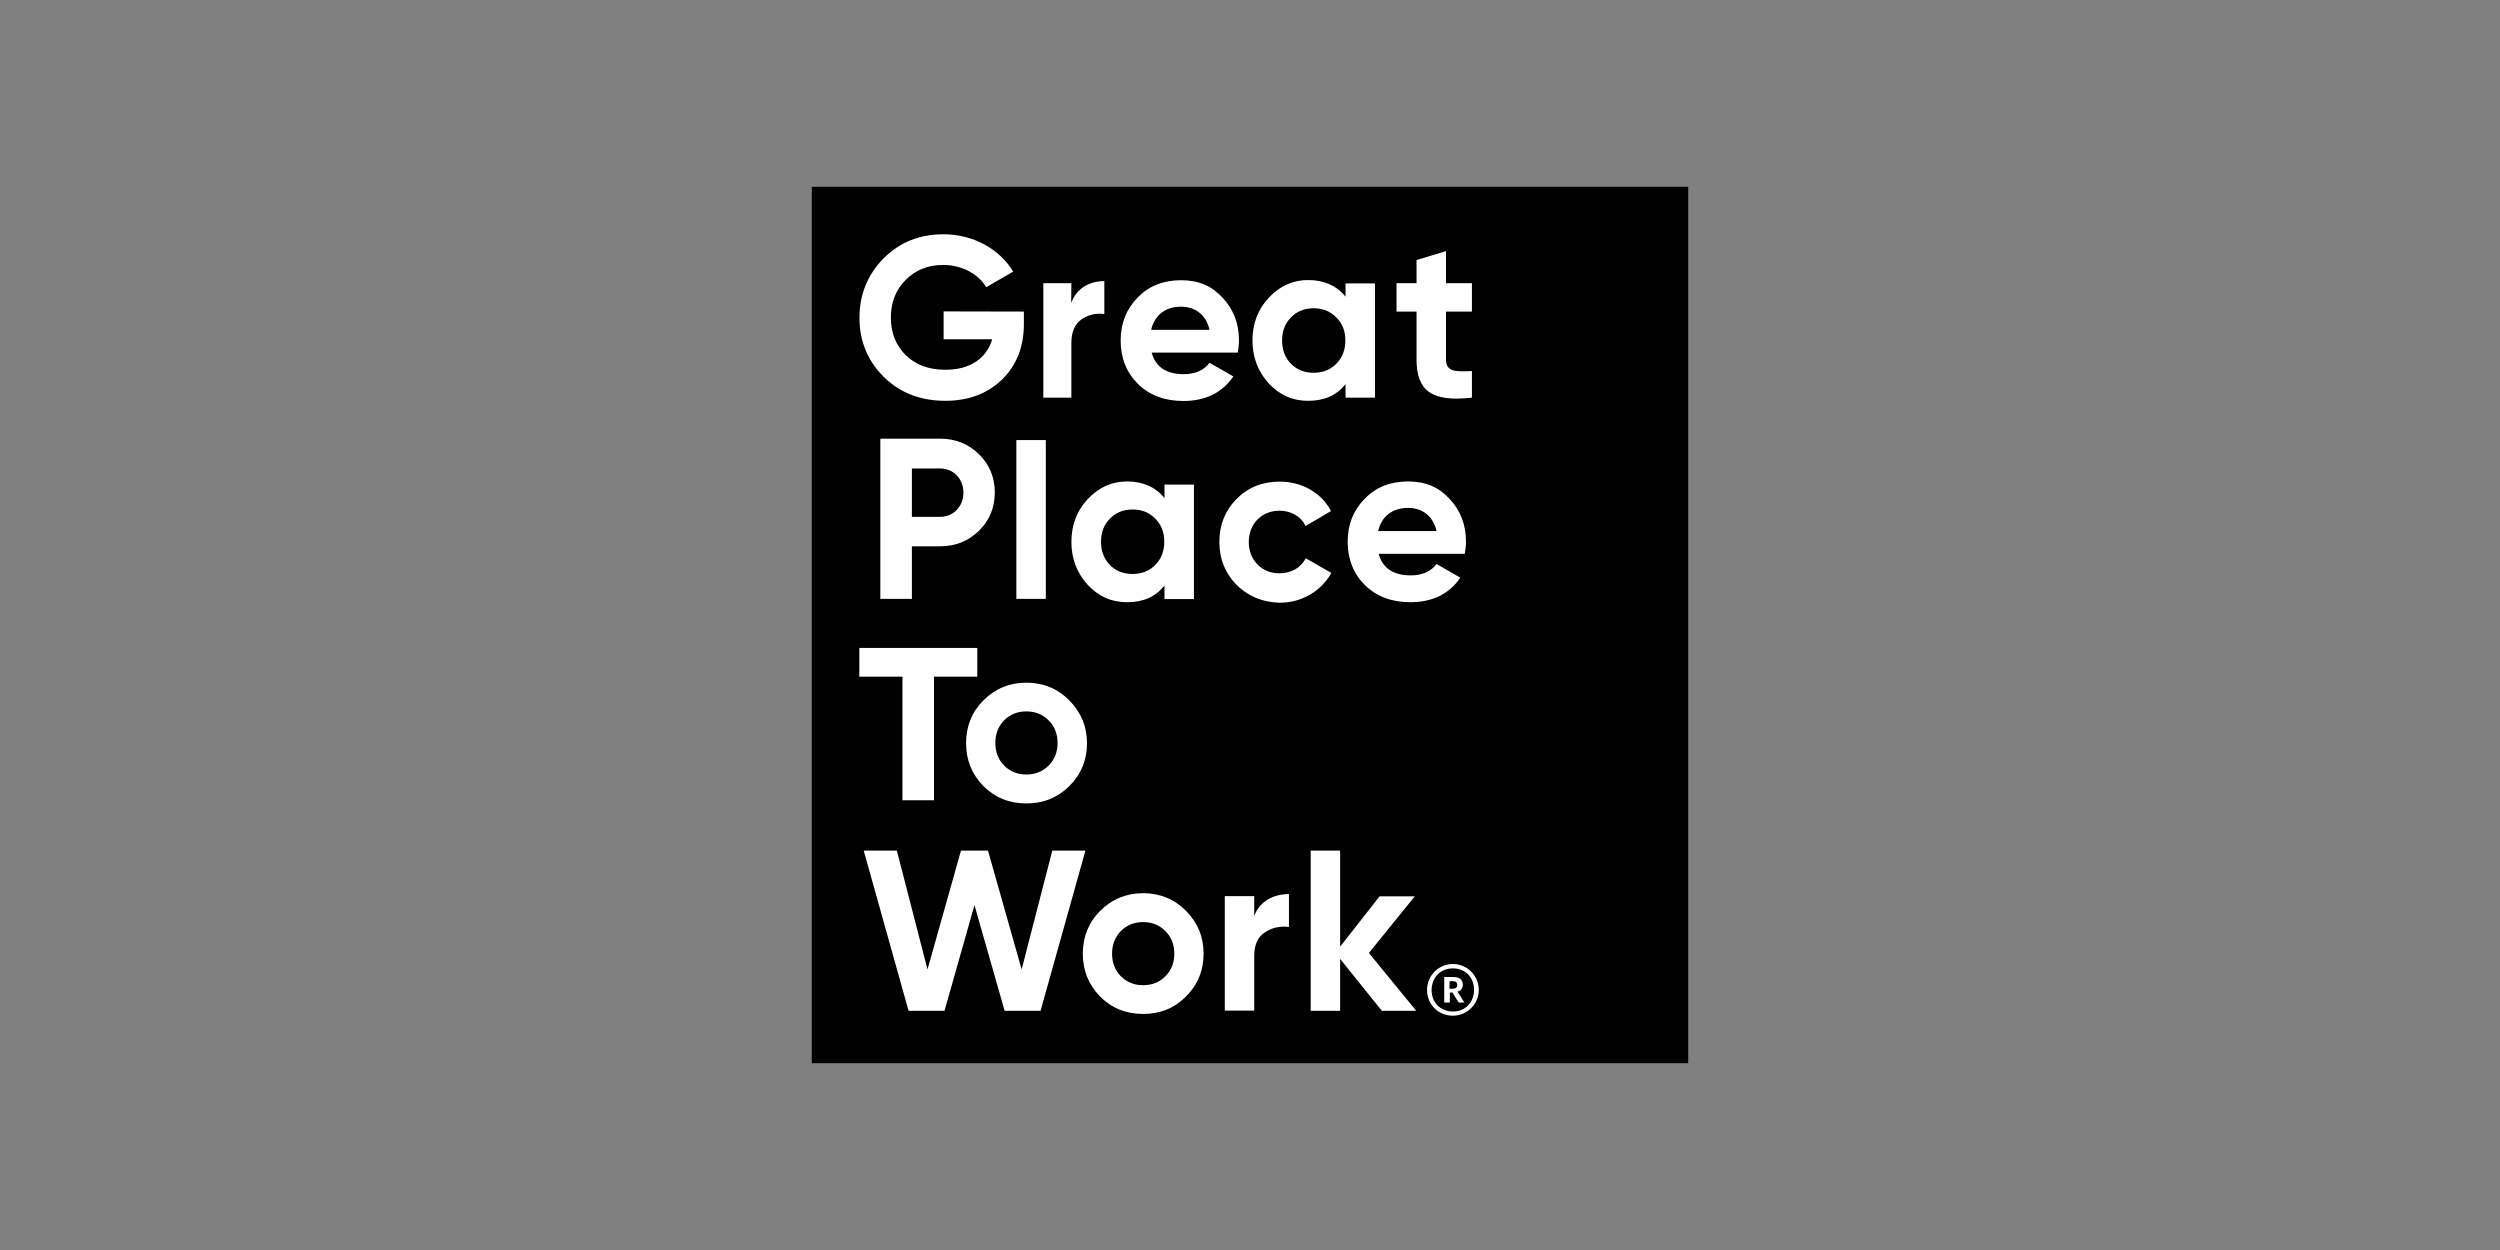 <?xml version="1.0" encoding="UTF-8"?><svg id="Layer_1" xmlns="http://www.w3.org/2000/svg" viewBox="0 0 2834.65 1417.32"><rect x="0" y="0" width="2834.65" height="1417.32" fill="#808080" stroke="none"/><defs><style>.cls-1{fill:#fff;}</style></defs><path d="M920.45,211.79v993.74h993.74V211.79H920.45Z"/><path class="cls-1" d="M1160.94,353.3v14.11c0,26.04-8.35,46.9-24.84,63-16.69,16.1-38.16,24.05-64.39,24.05-28.02,0-51.48-9.14-69.76-27.23-18.48-18.48-27.43-40.74-27.43-66.98s9.14-48.69,27.23-67.18c18.48-18.48,40.94-27.43,67.97-27.43,33.99,0,63.6,16.69,79.1,42.33l-30.61,17.69c-8.55-14.71-27.23-25.24-48.69-25.24-17.29,0-31.6,5.76-42.73,17.09-11.13,11.13-16.69,25.44-16.69,42.73s5.76,31.4,16.89,42.53c11.53,11.13,26.43,16.5,45.12,16.5,27.82,0,46.51-12.92,52.87-34.58h-55.05v-31.6l91.03,.2Zm53.66-9.74c5.96-16.69,20.67-24.84,37.56-24.84v37.36c-9.14-1.39-18.48,.79-26.04,6.16s-11.33,14.31-11.33,26.63v62.01h-31.8v-129.78h31.8l-.2,22.46Zm91.23,56.25c4.37,16.3,16.69,24.45,36.57,24.45,12.72,0,22.66-4.37,29.02-12.92l27.03,15.5c-12.72,18.48-31.6,27.82-56.64,27.82-21.46,0-38.56-6.56-51.67-19.48-12.92-12.92-19.48-29.41-19.48-49.09s6.56-35.77,19.28-48.69c12.72-13.32,29.41-19.68,49.29-19.68s34.78,6.56,46.9,19.68c12.52,13.32,18.68,29.41,18.68,48.69,0,4.57-.6,9.14-1.39,13.71h-97.59Zm65.59-25.84c-3.97-17.69-16.89-26.23-32.2-26.23-17.89,0-30.01,9.54-33.99,26.23h66.18Zm154.23-52.67h33.39v129.58h-33.39v-15.3c-10.14,12.72-24.05,18.88-42.33,18.88s-32.2-6.56-44.72-19.68c-12.12-13.32-18.48-29.61-18.48-48.69s6.16-35.38,18.48-48.49c12.52-13.32,27.23-20.07,44.72-20.07s32.2,6.16,42.33,18.88v-15.1Zm-36.17,101.36c10.33,0,18.88-3.38,25.64-10.14,6.96-6.96,10.33-15.9,10.33-26.43s-3.38-19.48-10.33-26.23c-6.76-6.96-15.3-10.33-25.64-10.33s-18.88,3.38-25.64,10.33c-6.76,6.76-10.14,15.5-10.14,26.23s3.38,19.48,10.14,26.43c6.76,6.76,15.3,10.14,25.64,10.14Zm179.47-69.36h-29.41v54.06c0,14.11,10.14,14.31,29.41,13.32v30.21c-45.91,5.17-62.8-7.95-62.8-43.53v-54.06h-22.66v-32.2h22.66v-26.23l33.39-10.14v36.37h29.41v32.2Zm-603,144.09c17.49,0,32.2,5.96,44.12,17.69,11.92,11.73,17.89,26.23,17.89,43.33s-5.96,31.6-17.89,43.33c-11.92,11.73-26.63,17.69-44.12,17.69h-32v59.62h-35.77v-181.66h67.77Zm0,88.64c15.3,0,26.43-11.92,26.43-27.43s-11.13-27.43-26.43-27.43h-32v54.85h32Zm86.46,93.01v-180.07h33.39v180.07h-33.39Zm167.94-129.58h33.39v129.78h-33.39v-15.3c-10.14,12.72-24.05,18.88-42.33,18.88s-32.2-6.56-44.72-19.68c-12.12-13.32-18.48-29.61-18.48-48.69s6.16-35.38,18.48-48.49c12.52-13.32,27.23-20.07,44.72-20.07s32.2,6.16,42.33,18.88v-15.3Zm-36.17,101.36c10.33,0,18.88-3.38,25.64-10.14s10.33-15.9,10.33-26.43-3.38-19.48-10.33-26.23c-6.76-6.96-15.3-10.33-25.64-10.33s-18.88,3.38-25.64,10.33c-6.76,6.76-10.14,15.5-10.14,26.23s3.38,19.48,10.14,26.43c6.76,6.76,15.3,10.14,25.64,10.14h0Zm117.86,12.32c-12.92-13.32-19.48-29.41-19.48-48.69s6.56-35.58,19.48-48.69c13.32-13.32,29.61-19.68,49.09-19.68,25.24,0,47.5,12.92,58.03,33.39l-28.82,16.89c-5.17-10.73-16.3-17.29-29.61-17.29-20.07,0-34.78,14.71-34.78,35.58,0,10.14,3.38,18.68,9.94,25.44,6.36,6.56,14.71,9.94,24.84,9.94,13.51,0,24.64-6.56,29.81-17.09l29.02,16.69c-11.33,20.47-33.39,33.79-58.63,33.79-19.28-.6-35.58-7.15-48.89-20.27h0Zm161.19-35.18c4.37,16.3,16.69,24.45,36.57,24.45,12.72,0,22.66-4.37,29.02-12.92l27.03,15.5c-12.72,18.48-31.6,27.82-56.64,27.82-21.46,0-38.56-6.56-51.67-19.48-12.92-12.92-19.48-29.41-19.48-49.09s6.56-35.77,19.28-48.69c12.72-13.32,29.41-19.68,49.29-19.68s34.78,6.56,46.9,19.68c12.52,13.32,18.68,29.41,18.68,48.69,0,4.57-.6,9.14-1.39,13.71h-97.59Zm65.59-25.84c-3.97-17.69-16.89-26.23-32.2-26.23-17.89,0-30.01,9.54-33.99,26.23h66.18Zm-520.72,132.57v32.59h-49.09v140.12h-35.77v-140.12h-48.89v-32.59h133.76Zm55.65,176.29c-19.28,0-35.58-6.56-48.69-19.68-13.12-13.32-19.68-29.61-19.68-48.69s6.56-35.38,19.68-48.49c13.32-13.32,29.61-20.07,48.69-20.07s35.58,6.76,48.69,20.07,20.07,29.41,20.07,48.49-6.76,35.58-20.07,48.69c-13.12,13.12-29.41,19.68-48.69,19.68Zm0-32.79c10.14,0,18.48-3.38,25.24-10.14,6.76-6.76,10.14-15.3,10.14-25.64s-3.38-18.88-10.14-25.64c-6.76-6.76-15.1-10.14-25.24-10.14s-18.48,3.38-25.24,10.14c-6.56,6.76-9.94,15.3-9.94,25.64s3.38,18.88,9.94,25.64c6.96,6.76,15.1,10.14,25.24,10.14Zm-133.56,267.91l-50.88-181.66h37.56l34.78,134.75,37.96-134.75h30.61l38.16,134.75,34.78-134.75h37.56l-50.88,181.66h-40.74l-34.18-119.85-33.99,119.85h-40.74Zm265.93,3.58c-19.28,0-35.58-6.56-48.69-19.68-13.12-13.32-19.68-29.61-19.68-48.69s6.56-35.38,19.68-48.49c13.32-13.32,29.61-20.07,48.69-20.07s35.58,6.76,48.69,20.07c13.12,13.32,19.87,29.22,19.87,48.49s-6.76,35.58-20.07,48.69c-12.92,13.12-29.22,19.68-48.49,19.68Zm0-32.59c10.14,0,18.48-3.38,25.24-10.14s10.14-15.3,10.14-25.64-3.38-18.88-10.14-25.64c-6.76-6.76-15.1-10.14-25.24-10.14s-18.48,3.38-25.24,10.14c-6.56,6.76-9.94,15.3-9.94,25.64s3.38,18.88,9.94,25.64c6.96,6.76,15.1,10.14,25.24,10.14Zm126.01-78.51c6.16-16.69,21.86-24.84,39.35-24.84v37.36c-10.14-1.39-19.48,.79-27.43,6.16-8.15,5.37-11.92,14.31-11.92,26.63v62.01h-33.39v-129.78h33.39v22.46Zm183.64,107.52h-38.95l-47.3-58.83v58.83h-33.39v-181.66h33.39v108.91l44.72-57.04h39.95l-52.07,64.2,53.66,65.59Zm12.32-23.45c-.2-16.3,12.92-29.41,29.02-29.61s29.41,12.92,29.61,29.02c.2,16.1-12.92,29.41-29.02,29.61h-.2c-16.5,0-29.41-12.52-29.41-29.02Zm53.26-.2c0-14.51-10.14-24.45-24.05-24.45s-24.05,10.14-24.05,24.64,10.53,24.25,24.05,24.25c13.51,.2,24.05-9.94,24.05-24.45h0Zm-33.99-14.71h10.14c6.76,0,11.13,2.78,11.13,8.74v.2c0,4.37-2.58,6.76-5.96,7.75l7.75,12.32h-6.56l-6.96-11.33h-2.98v11.33h-6.36v-29.02h-.2Zm9.94,13.32c3.38,0,4.97-1.39,4.97-4.17v-.2c0-2.98-1.79-4.17-4.97-4.17h-3.78v8.55h3.78Z"/></svg>